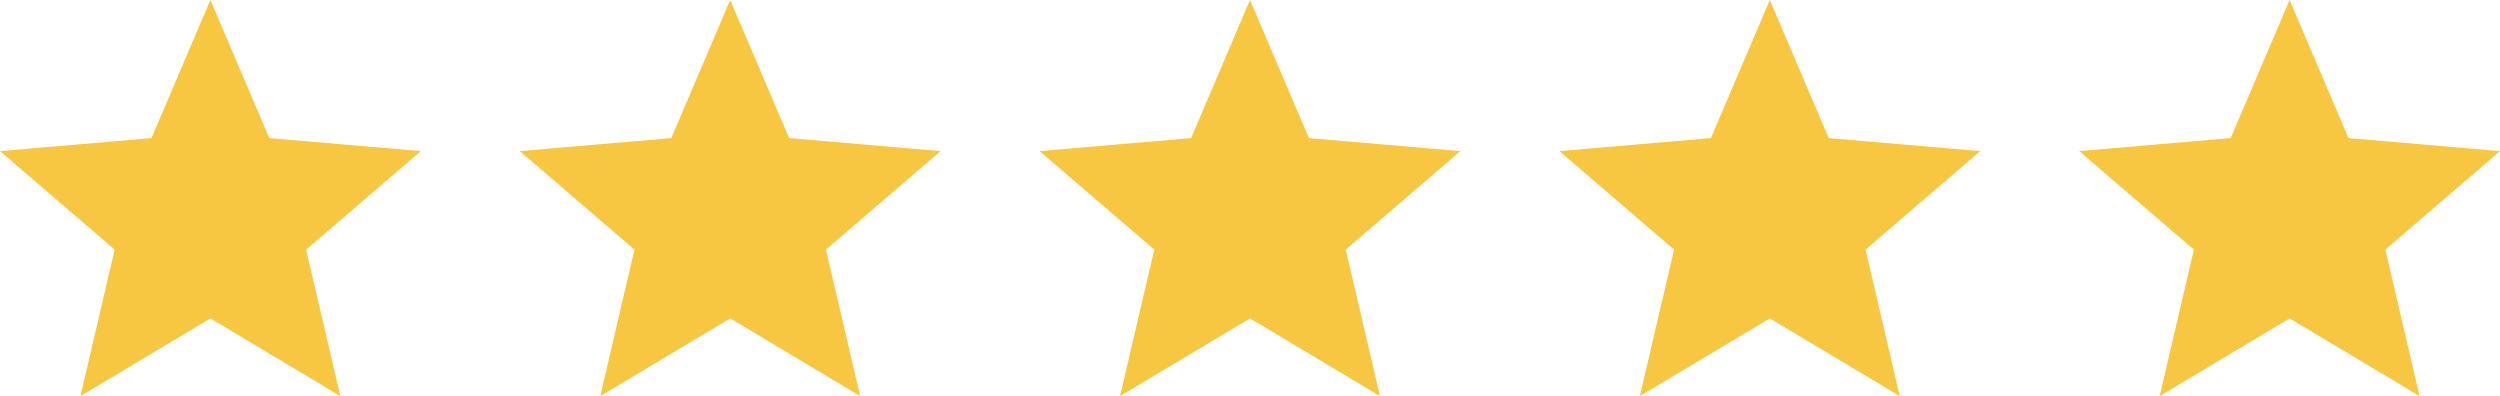 <?xml version="1.0" encoding="UTF-8"?> <svg xmlns="http://www.w3.org/2000/svg" width="202" height="32" viewBox="0 0 202 32" fill="none"><path d="M6.503 32L9.265 20.168L0 12.21L12.24 11.158L17 0L21.76 11.158L34 12.21L24.735 20.168L27.497 32L17 25.726L6.503 32Z" fill="#F7C742"></path><path d="M48.502 32L51.265 20.168L42 12.21L54.24 11.158L59 0L63.76 11.158L76 12.21L66.735 20.168L69.498 32L59 25.726L48.502 32Z" fill="#F7C742"></path><path d="M90.502 32L93.265 20.168L84 12.21L96.24 11.158L101 0L105.76 11.158L118 12.21L108.735 20.168L111.497 32L101 25.726L90.502 32Z" fill="#F7C742"></path><path d="M132.503 32L135.265 20.168L126 12.21L138.24 11.158L143 0L147.76 11.158L160 12.21L150.735 20.168L153.497 32L143 25.726L132.503 32Z" fill="#F7C742"></path><path d="M174.503 32L177.265 20.168L168 12.21L180.24 11.158L185 0L189.76 11.158L202 12.21L192.735 20.168L195.497 32L185 25.726L174.503 32Z" fill="#F7C742"></path></svg> 
